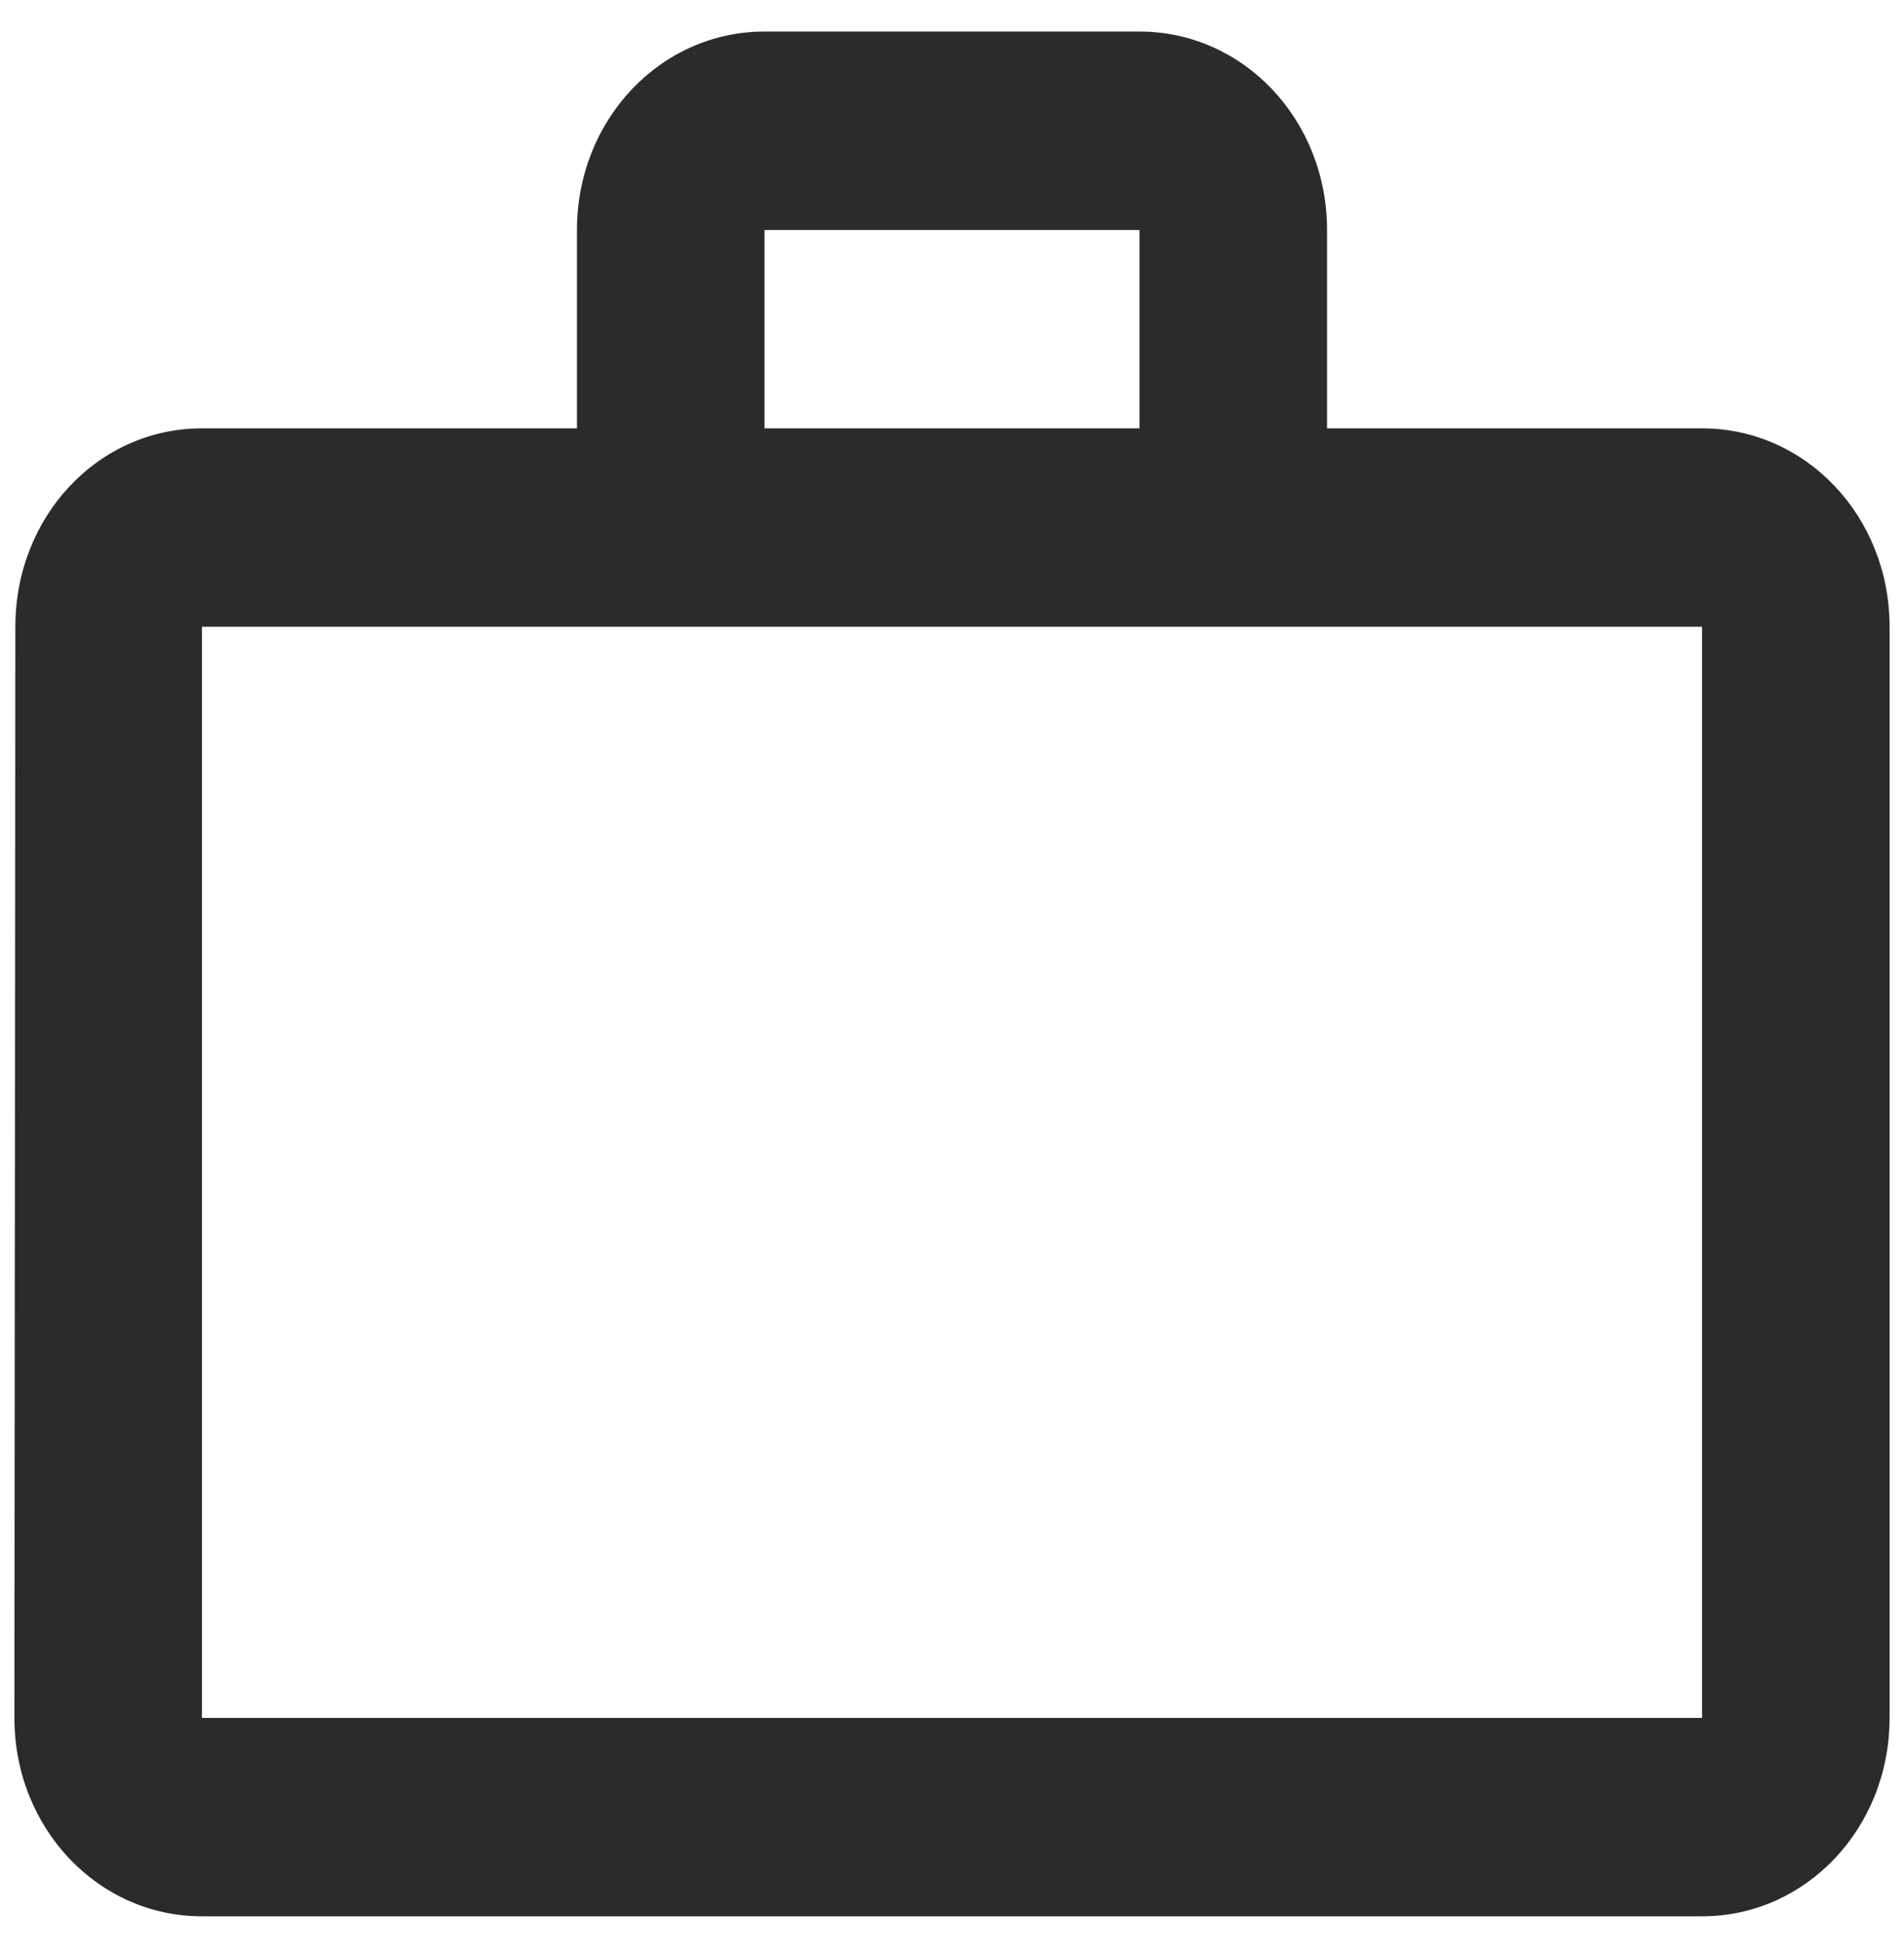 <svg width="44" height="45" viewBox="0 0 44 45" fill="none" xmlns="http://www.w3.org/2000/svg">
<path d="M26.333 9.896V5.313H17.667V9.896H26.333ZM4.667 14.479V39.688H39.333V14.479H4.667ZM39.333 9.896C41.738 9.896 43.667 11.935 43.667 14.479V39.688C43.667 42.231 41.738 44.271 39.333 44.271H4.667C2.262 44.271 0.333 42.231 0.333 39.688L0.355 14.479C0.355 11.935 2.262 9.896 4.667 9.896H13.333V5.313C13.333 2.769 15.262 0.729 17.667 0.729H26.333C28.738 0.729 30.667 2.769 30.667 5.313V9.896H39.333Z" fill="#2B2B2C"/>
</svg>

